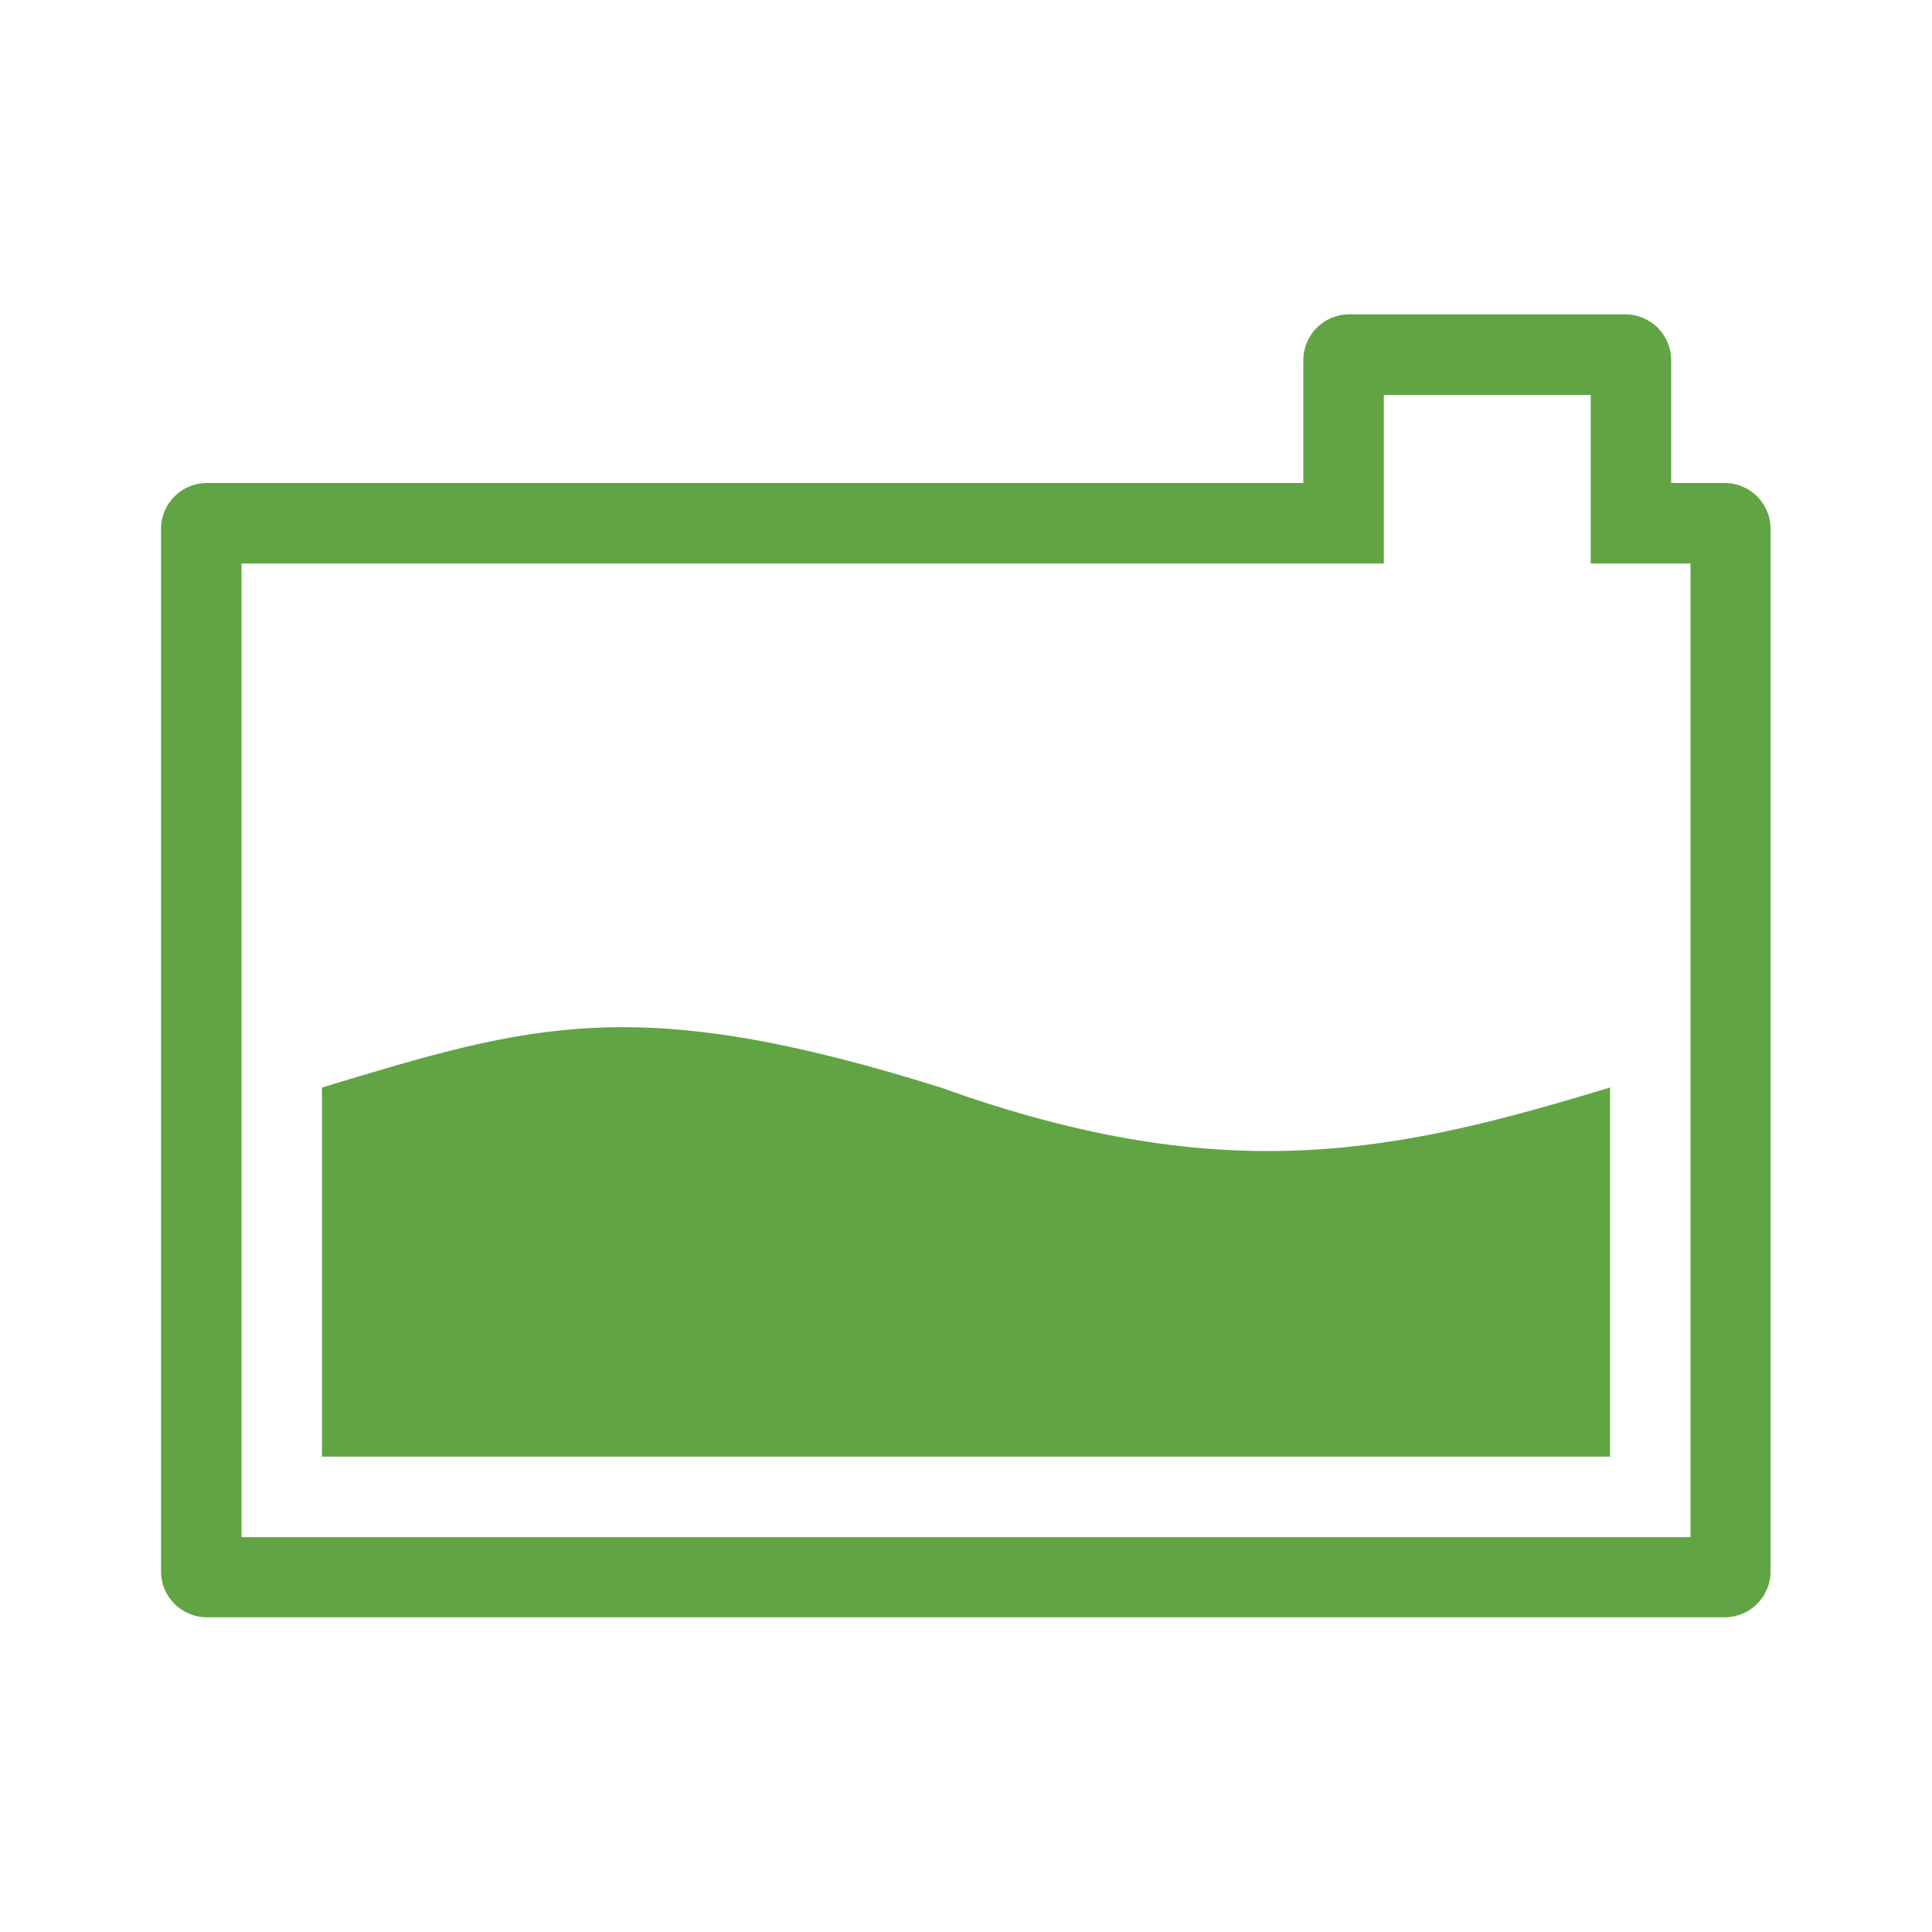 <svg width="20" height="20" viewBox="0 0 20 20" fill="none" xmlns="http://www.w3.org/2000/svg">
<g clip-path="url(#clip0_388_2377)">
<path d="M16.467 4.088V5.833H17.5V15.913H2.5V5.833H14.325V4.088H16.467ZM16.825 3.254H13.967C13.704 3.254 13.492 3.467 13.492 3.729V5H2.142C1.879 5 1.667 5.213 1.667 5.475V16.267C1.667 16.529 1.879 16.742 2.142 16.742H17.854C18.117 16.742 18.329 16.529 18.329 16.267V5.475C18.329 5.213 18.117 5 17.854 5H17.3V3.729C17.3 3.467 17.087 3.254 16.825 3.254Z" fill="#60A443"/>
<path d="M16.667 15.079V11.258C14.492 11.917 12.717 12.329 9.738 11.258C6.579 10.267 5.508 10.6 3.333 11.258V15.079H16.667Z" fill="#60A443"/>
</g>
<defs>
<clipPath id="clip0_388_2377">
<rect width="20" height="20" fill="white"/>
</clipPath>
</defs>
</svg>
